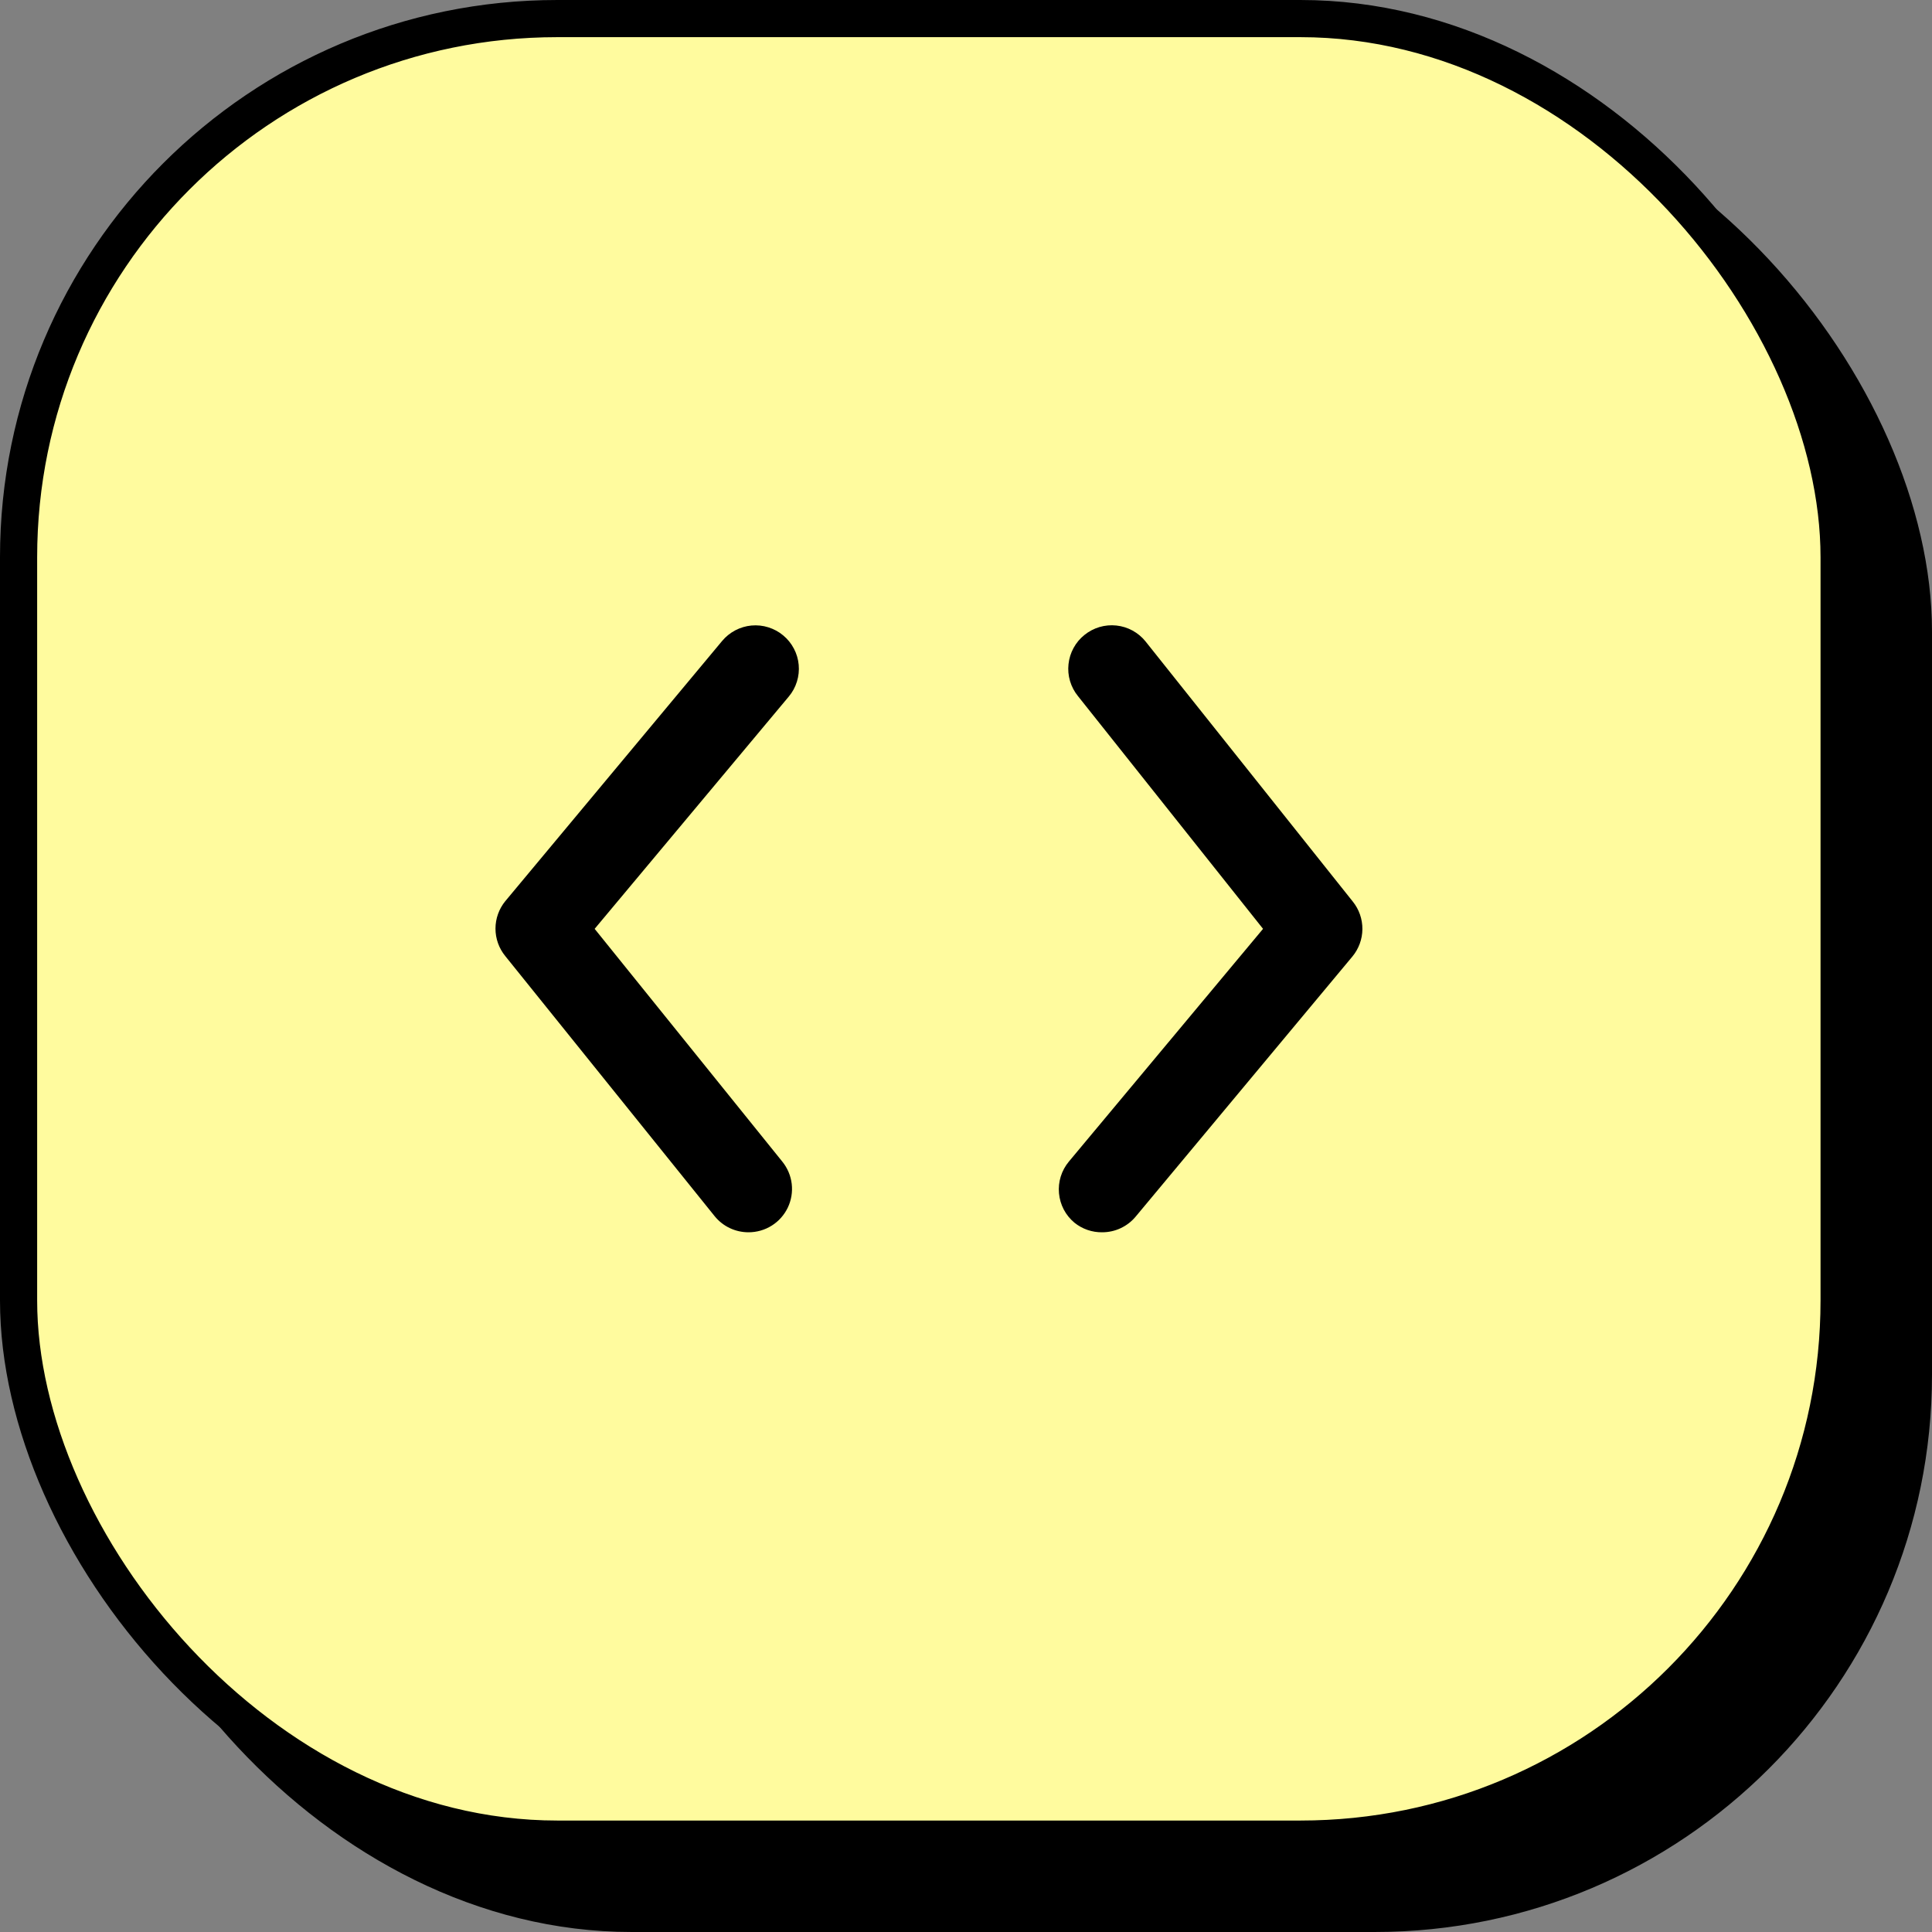 <svg width="52" height="52" viewBox="0 0 52 52" fill="none" xmlns="http://www.w3.org/2000/svg">
<rect x="0" y="0" width="52" height="52" fill="#808080" stroke="none"/>
<rect x="2" y="2" width="50" height="50" rx="15" fill="black"/>
<rect x="0.5" y="0.5" width="49" height="49" rx="14.5" fill="#FFFB9E" stroke="black"/>
<path d="M21.08 17.102C20.962 17.003 20.826 16.93 20.679 16.884C20.533 16.838 20.378 16.822 20.226 16.836C20.073 16.85 19.924 16.895 19.789 16.966C19.653 17.038 19.533 17.135 19.435 17.253L13.601 24.253C13.43 24.462 13.336 24.724 13.336 24.994C13.336 25.265 13.43 25.526 13.601 25.735L19.236 32.735C19.346 32.87 19.485 32.98 19.642 33.054C19.8 33.129 19.972 33.167 20.146 33.167C20.367 33.167 20.584 33.106 20.771 32.988C20.958 32.871 21.107 32.703 21.203 32.504C21.298 32.305 21.335 32.083 21.309 31.863C21.283 31.644 21.195 31.437 21.056 31.265L16.005 25L21.231 18.747C21.33 18.629 21.404 18.493 21.449 18.346C21.495 18.2 21.511 18.046 21.497 17.893C21.483 17.74 21.439 17.591 21.367 17.456C21.296 17.32 21.198 17.2 21.08 17.102V17.102ZM36.41 24.265L30.833 17.265C30.737 17.145 30.618 17.046 30.483 16.972C30.348 16.898 30.2 16.852 30.047 16.836C29.894 16.819 29.739 16.834 29.592 16.877C29.445 16.921 29.307 16.993 29.188 17.09C29.068 17.186 28.968 17.305 28.895 17.44C28.821 17.575 28.775 17.723 28.759 17.876C28.742 18.029 28.756 18.184 28.8 18.331C28.844 18.479 28.916 18.616 29.013 18.735L33.995 25L28.768 31.265C28.67 31.383 28.596 31.519 28.55 31.666C28.505 31.812 28.488 31.966 28.503 32.119C28.517 32.272 28.561 32.42 28.632 32.556C28.704 32.692 28.802 32.812 28.92 32.91C29.131 33.08 29.395 33.171 29.666 33.167C29.838 33.167 30.007 33.13 30.162 33.057C30.318 32.984 30.455 32.879 30.565 32.747L36.398 25.747C36.571 25.539 36.667 25.278 36.669 25.008C36.671 24.738 36.58 24.475 36.41 24.265V24.265Z" fill="black"/>
</svg>
